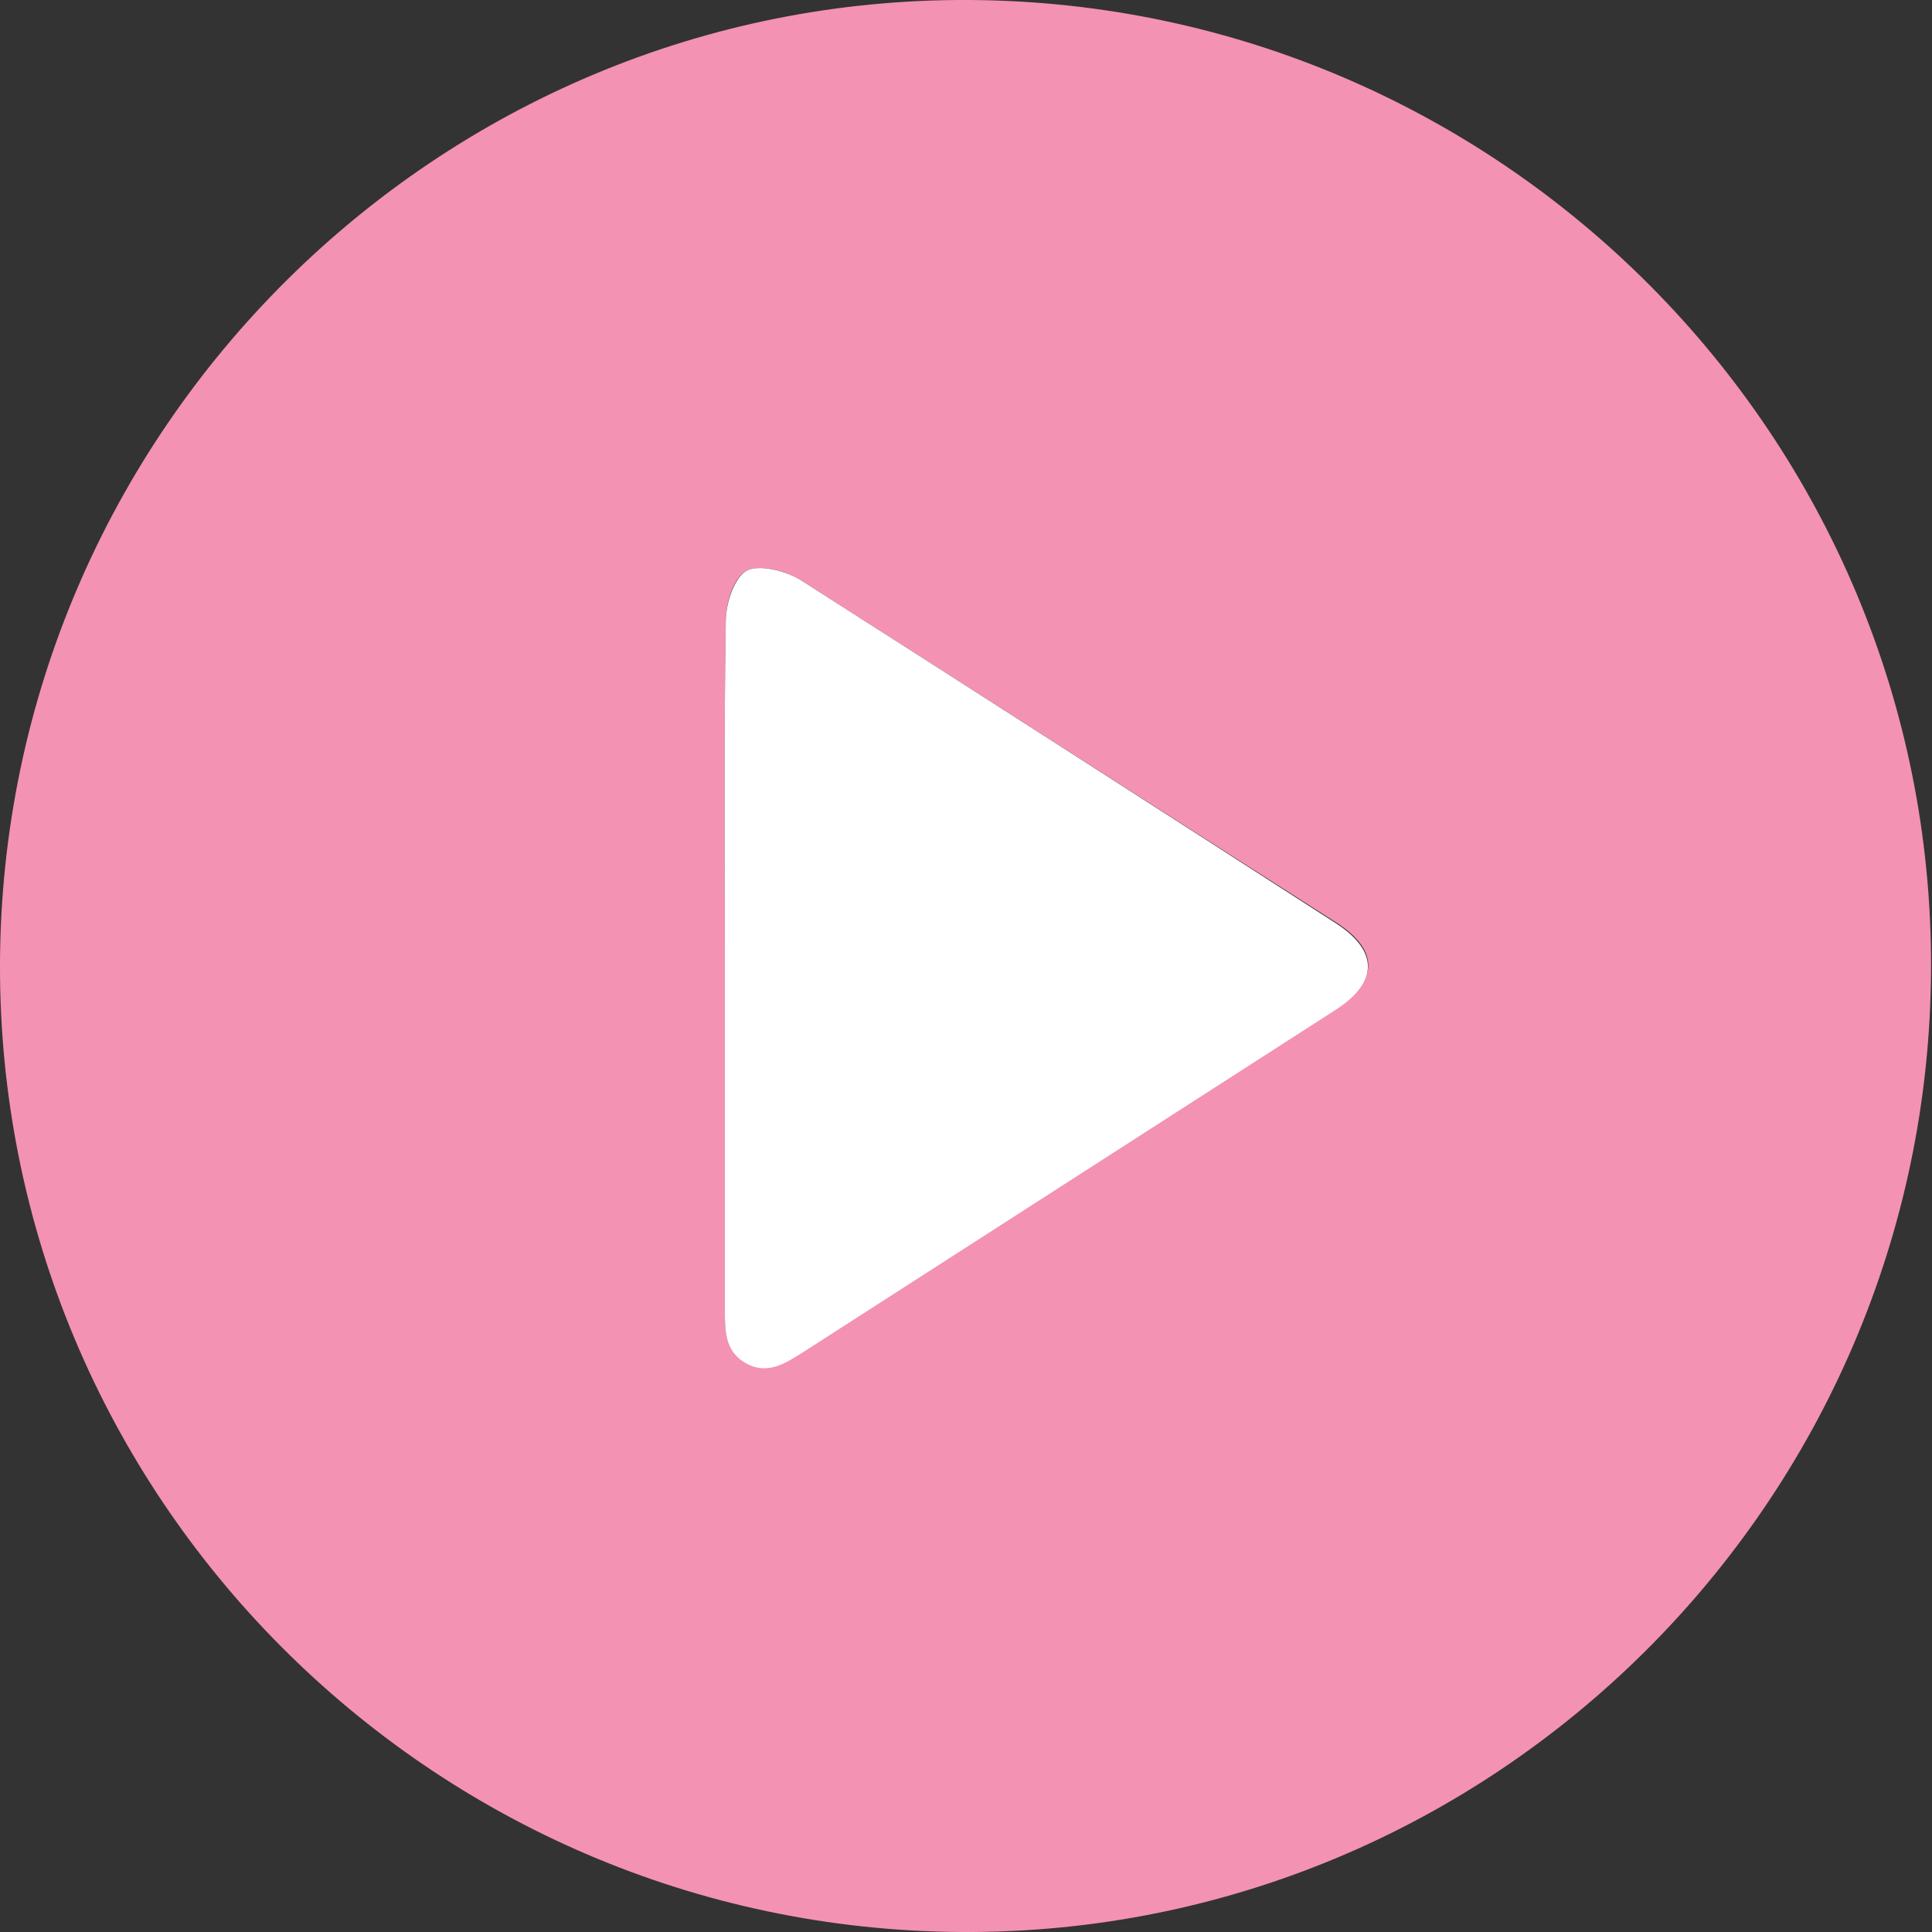 <?xml version="1.0" encoding="utf-8"?>
<!-- Generator: Adobe Illustrator 25.4.1, SVG Export Plug-In . SVG Version: 6.00 Build 0)  -->
<svg version="1.1" id="Layer_1" xmlns="http://www.w3.org/2000/svg" xmlns:xlink="http://www.w3.org/1999/xlink" x="0px" y="0px"
	 viewBox="0 0 203.1 203.1" style="enable-background:new 0 0 203.1 203.1;" xml:space="preserve">
<rect x="0" y="0" width="203.1" height="203.1" fill="#333333" stroke="none"/>
<style type="text/css">
	.st0{fill:#F492B3;}
	.st1{fill:#FFFFFF;}
</style>
<path class="st0" d="M0,101.3C0.2,45.3,46-0.3,101.9,0S203.2,45.9,203,101.8c-0.2,56.1-46,101.6-101.9,101.3S-0.2,157.2,0,101.3z
	 M76.2,101.5c0,11.9,0,23.9,0,35.8c0,2.3-0.1,4.6,2.2,5.9s4.2,0,6.1-1.2l56-36c4.4-2.9,4.5-6.1,0-9C121.7,85,103,73,84.2,61
	c-1.6-1-4.3-1.7-5.7-1s-2.2,3.4-2.2,5.3C76.1,77.4,76.2,89.5,76.2,101.5z"/>
<path class="st1" d="M76.2,101.5c0-12.1-0.1-24.1,0.1-36.2c0-1.9,0.9-4.6,2.2-5.3s4.1,0,5.7,1c18.8,12,37.5,24,56.3,36.1
	c4.4,2.9,4.4,6.1,0,9l-56,36c-1.9,1.2-3.8,2.5-6.1,1.2s-2.2-3.6-2.2-5.9C76.2,125.4,76.2,113.5,76.2,101.5z"/>
</svg>
